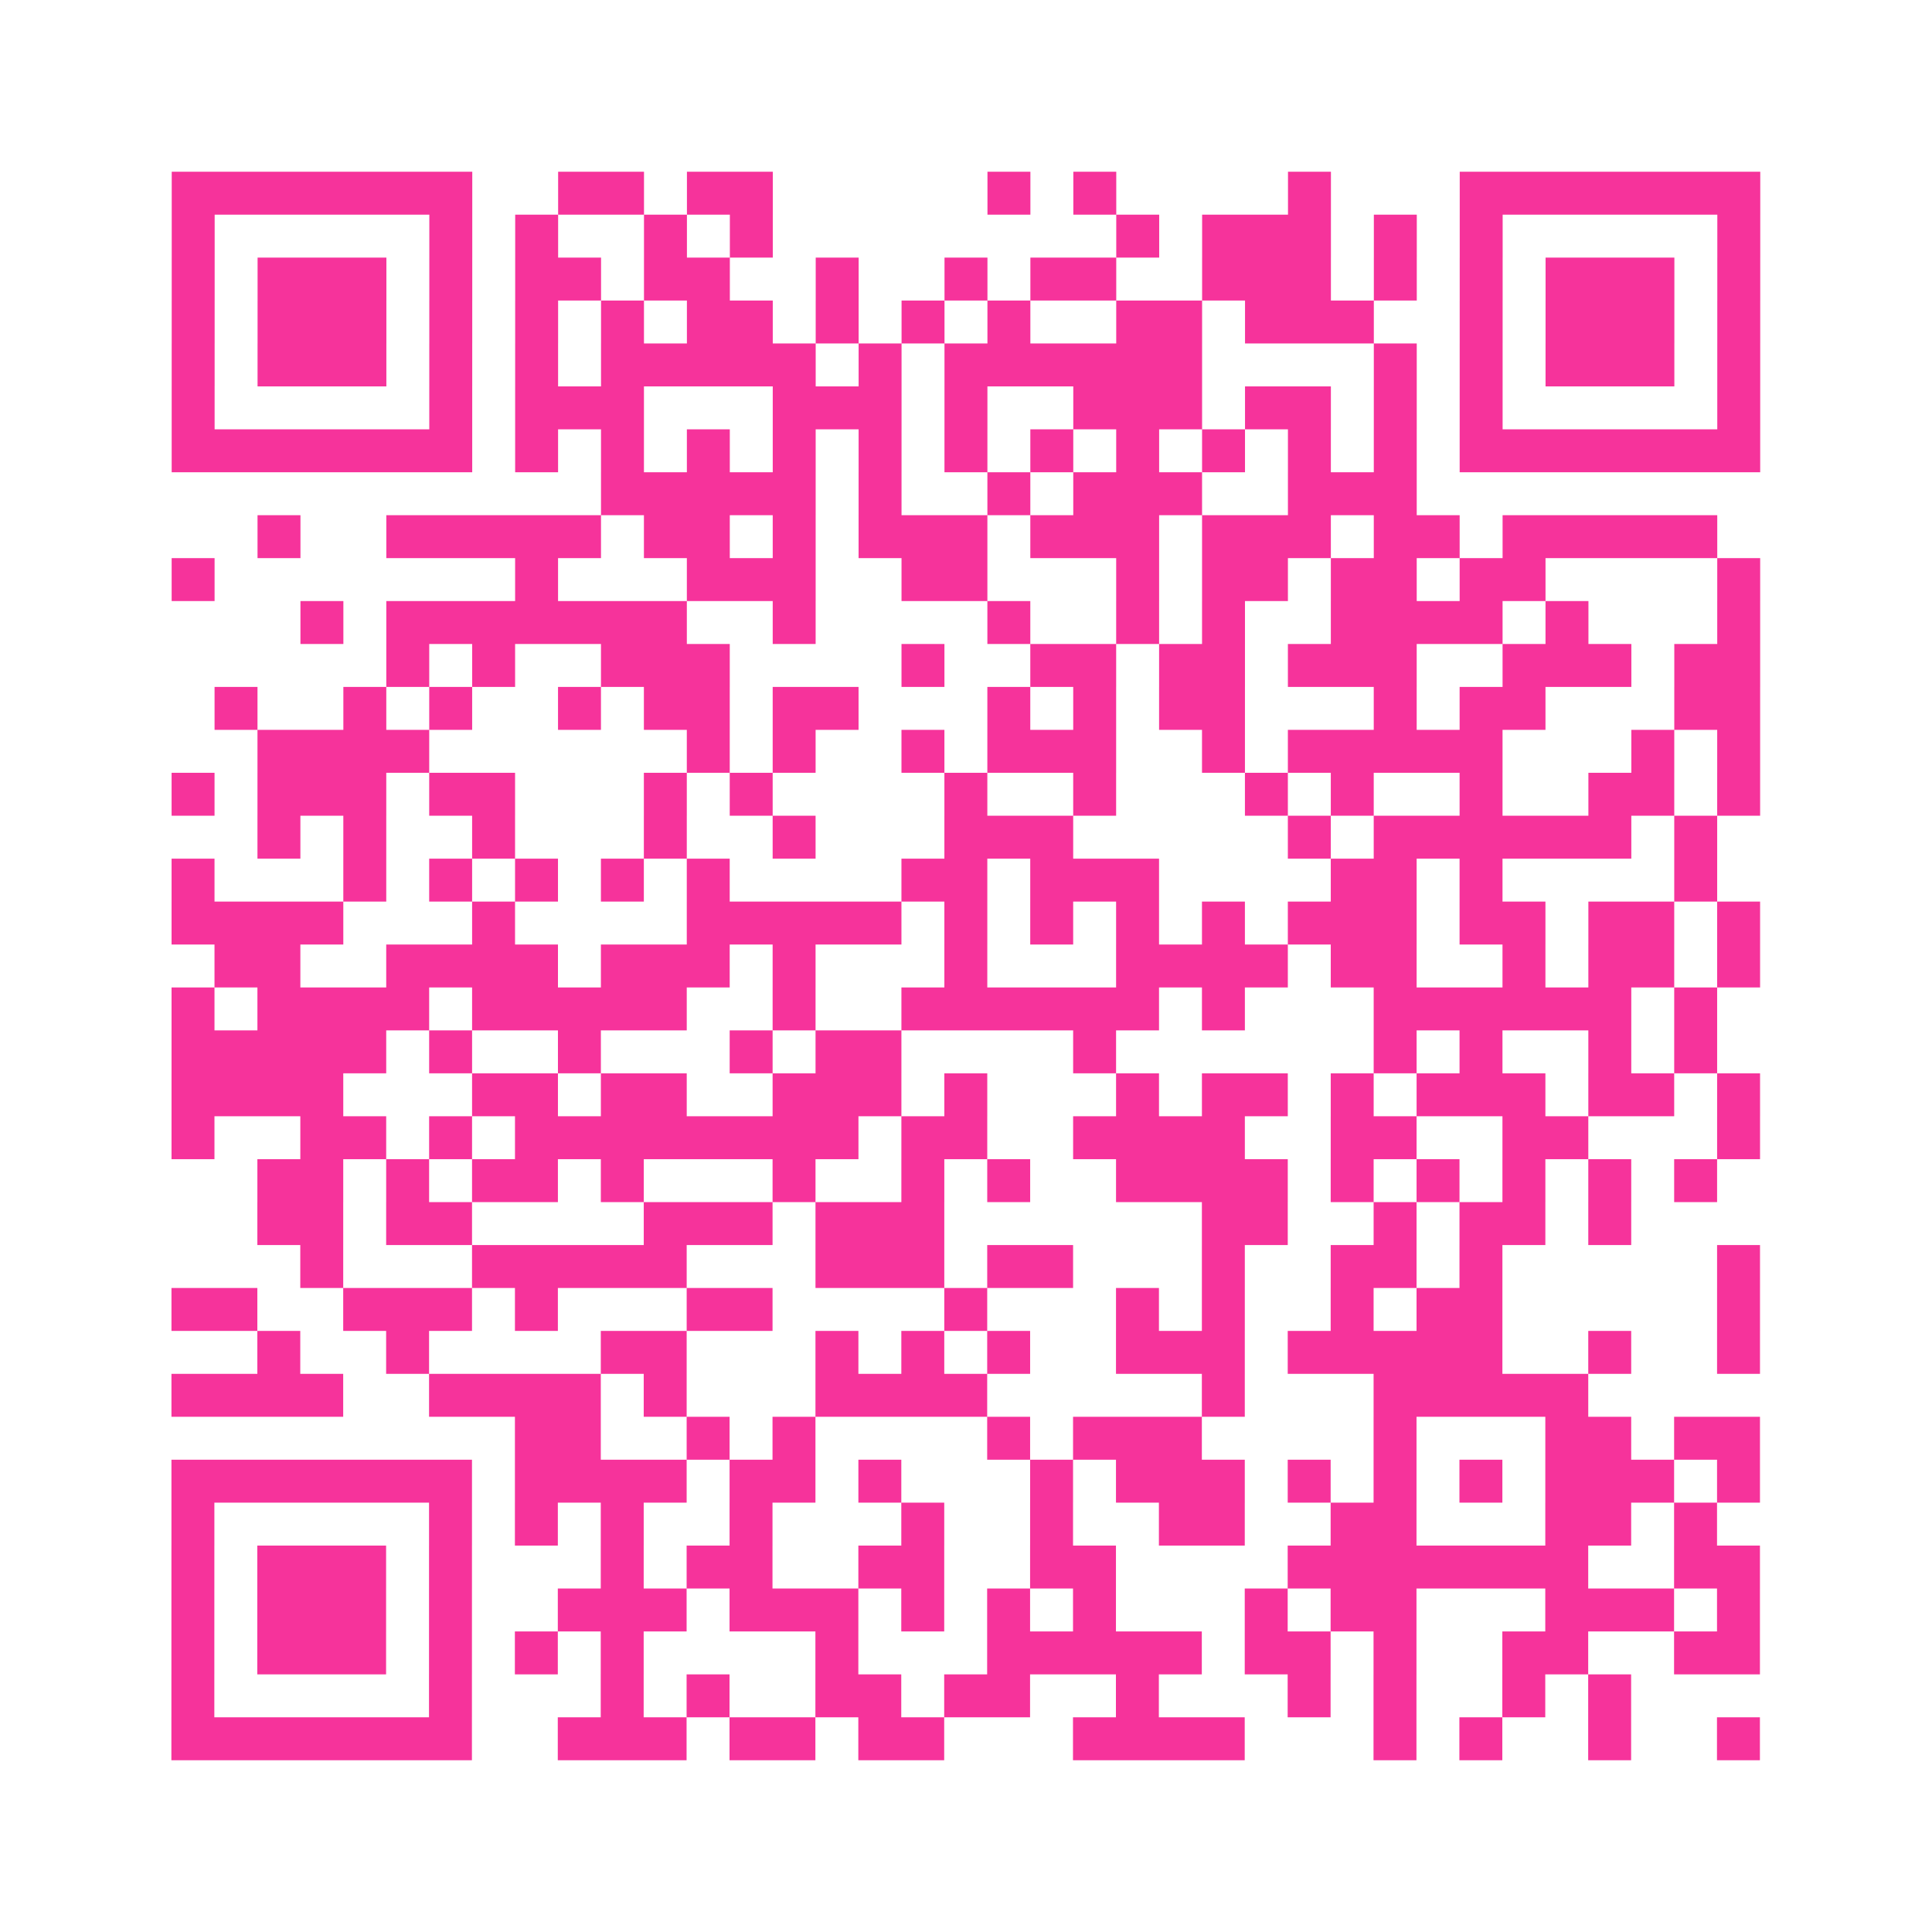 <?xml version="1.0" encoding="UTF-8"?>
<svg xmlns="http://www.w3.org/2000/svg" viewBox="0 0 45 45" class="pyqrcode"><path fill="transparent" d="M0 0h45v45h-45z"/><path stroke="#f6339b" class="pyqrline" d="M4 4.5h7m2 0h2m1 0h2m5 0h1m1 0h1m4 0h1m3 0h7m-37 1h1m5 0h1m1 0h1m2 0h1m1 0h1m8 0h1m1 0h3m1 0h1m1 0h1m5 0h1m-37 1h1m1 0h3m1 0h1m1 0h2m1 0h2m2 0h1m2 0h1m1 0h2m2 0h3m1 0h1m1 0h1m1 0h3m1 0h1m-37 1h1m1 0h3m1 0h1m1 0h1m1 0h1m1 0h2m1 0h1m1 0h1m1 0h1m2 0h2m1 0h3m2 0h1m1 0h3m1 0h1m-37 1h1m1 0h3m1 0h1m1 0h1m1 0h5m1 0h1m1 0h6m4 0h1m1 0h1m1 0h3m1 0h1m-37 1h1m5 0h1m1 0h3m3 0h3m1 0h1m2 0h3m1 0h2m1 0h1m1 0h1m5 0h1m-37 1h7m1 0h1m1 0h1m1 0h1m1 0h1m1 0h1m1 0h1m1 0h1m1 0h1m1 0h1m1 0h1m1 0h1m1 0h7m-27 1h5m1 0h1m2 0h1m1 0h3m2 0h3m-27 1h1m2 0h5m1 0h2m1 0h1m1 0h3m1 0h3m1 0h3m1 0h2m1 0h5m-36 1h1m7 0h1m3 0h3m2 0h2m3 0h1m1 0h2m1 0h2m1 0h2m4 0h1m-34 1h1m1 0h7m2 0h1m4 0h1m2 0h1m1 0h1m2 0h4m1 0h1m3 0h1m-32 1h1m1 0h1m2 0h3m4 0h1m2 0h2m1 0h2m1 0h3m2 0h3m1 0h2m-36 1h1m2 0h1m1 0h1m2 0h1m1 0h2m1 0h2m3 0h1m1 0h1m1 0h2m3 0h1m1 0h2m3 0h2m-35 1h4m6 0h1m1 0h1m2 0h1m1 0h3m2 0h1m1 0h5m3 0h1m1 0h1m-37 1h1m1 0h3m1 0h2m3 0h1m1 0h1m4 0h1m2 0h1m3 0h1m1 0h1m2 0h1m2 0h2m1 0h1m-35 1h1m1 0h1m2 0h1m3 0h1m2 0h1m3 0h3m5 0h1m1 0h6m1 0h1m-36 1h1m3 0h1m1 0h1m1 0h1m1 0h1m1 0h1m4 0h2m1 0h3m4 0h2m1 0h1m4 0h1m-36 1h4m3 0h1m4 0h5m1 0h1m1 0h1m1 0h1m1 0h1m1 0h3m1 0h2m1 0h2m1 0h1m-36 1h2m2 0h4m1 0h3m1 0h1m3 0h1m3 0h4m1 0h2m2 0h1m1 0h2m1 0h1m-37 1h1m1 0h4m1 0h5m2 0h1m2 0h6m1 0h1m3 0h6m1 0h1m-36 1h5m1 0h1m2 0h1m3 0h1m1 0h2m4 0h1m6 0h1m1 0h1m2 0h1m1 0h1m-36 1h4m3 0h2m1 0h2m2 0h3m1 0h1m3 0h1m1 0h2m1 0h1m1 0h3m1 0h2m1 0h1m-37 1h1m2 0h2m1 0h1m1 0h8m1 0h2m2 0h4m2 0h2m2 0h2m3 0h1m-35 1h2m1 0h1m1 0h2m1 0h1m3 0h1m2 0h1m1 0h1m2 0h4m1 0h1m1 0h1m1 0h1m1 0h1m1 0h1m-34 1h2m1 0h2m4 0h3m1 0h3m6 0h2m2 0h1m1 0h2m1 0h1m-31 1h1m3 0h5m3 0h3m1 0h2m3 0h1m2 0h2m1 0h1m5 0h1m-37 1h2m2 0h3m1 0h1m3 0h2m4 0h1m3 0h1m1 0h1m2 0h1m1 0h2m5 0h1m-35 1h1m2 0h1m4 0h2m3 0h1m1 0h1m1 0h1m2 0h3m1 0h5m2 0h1m2 0h1m-37 1h4m2 0h4m1 0h1m3 0h4m5 0h1m3 0h5m-25 1h2m2 0h1m1 0h1m4 0h1m1 0h3m4 0h1m3 0h2m1 0h2m-37 1h7m1 0h4m1 0h2m1 0h1m3 0h1m1 0h3m1 0h1m1 0h1m1 0h1m1 0h3m1 0h1m-37 1h1m5 0h1m1 0h1m1 0h1m2 0h1m3 0h1m2 0h1m2 0h2m2 0h2m3 0h2m1 0h1m-36 1h1m1 0h3m1 0h1m3 0h1m1 0h2m2 0h2m2 0h2m4 0h7m2 0h2m-37 1h1m1 0h3m1 0h1m2 0h3m1 0h3m1 0h1m1 0h1m1 0h1m3 0h1m1 0h2m3 0h3m1 0h1m-37 1h1m1 0h3m1 0h1m1 0h1m1 0h1m4 0h1m3 0h5m1 0h2m1 0h1m2 0h2m2 0h2m-37 1h1m5 0h1m3 0h1m1 0h1m2 0h2m1 0h2m2 0h1m3 0h1m1 0h1m2 0h1m1 0h1m-34 1h7m2 0h3m1 0h2m1 0h2m3 0h4m3 0h1m1 0h1m2 0h1m2 0h1"/></svg>
